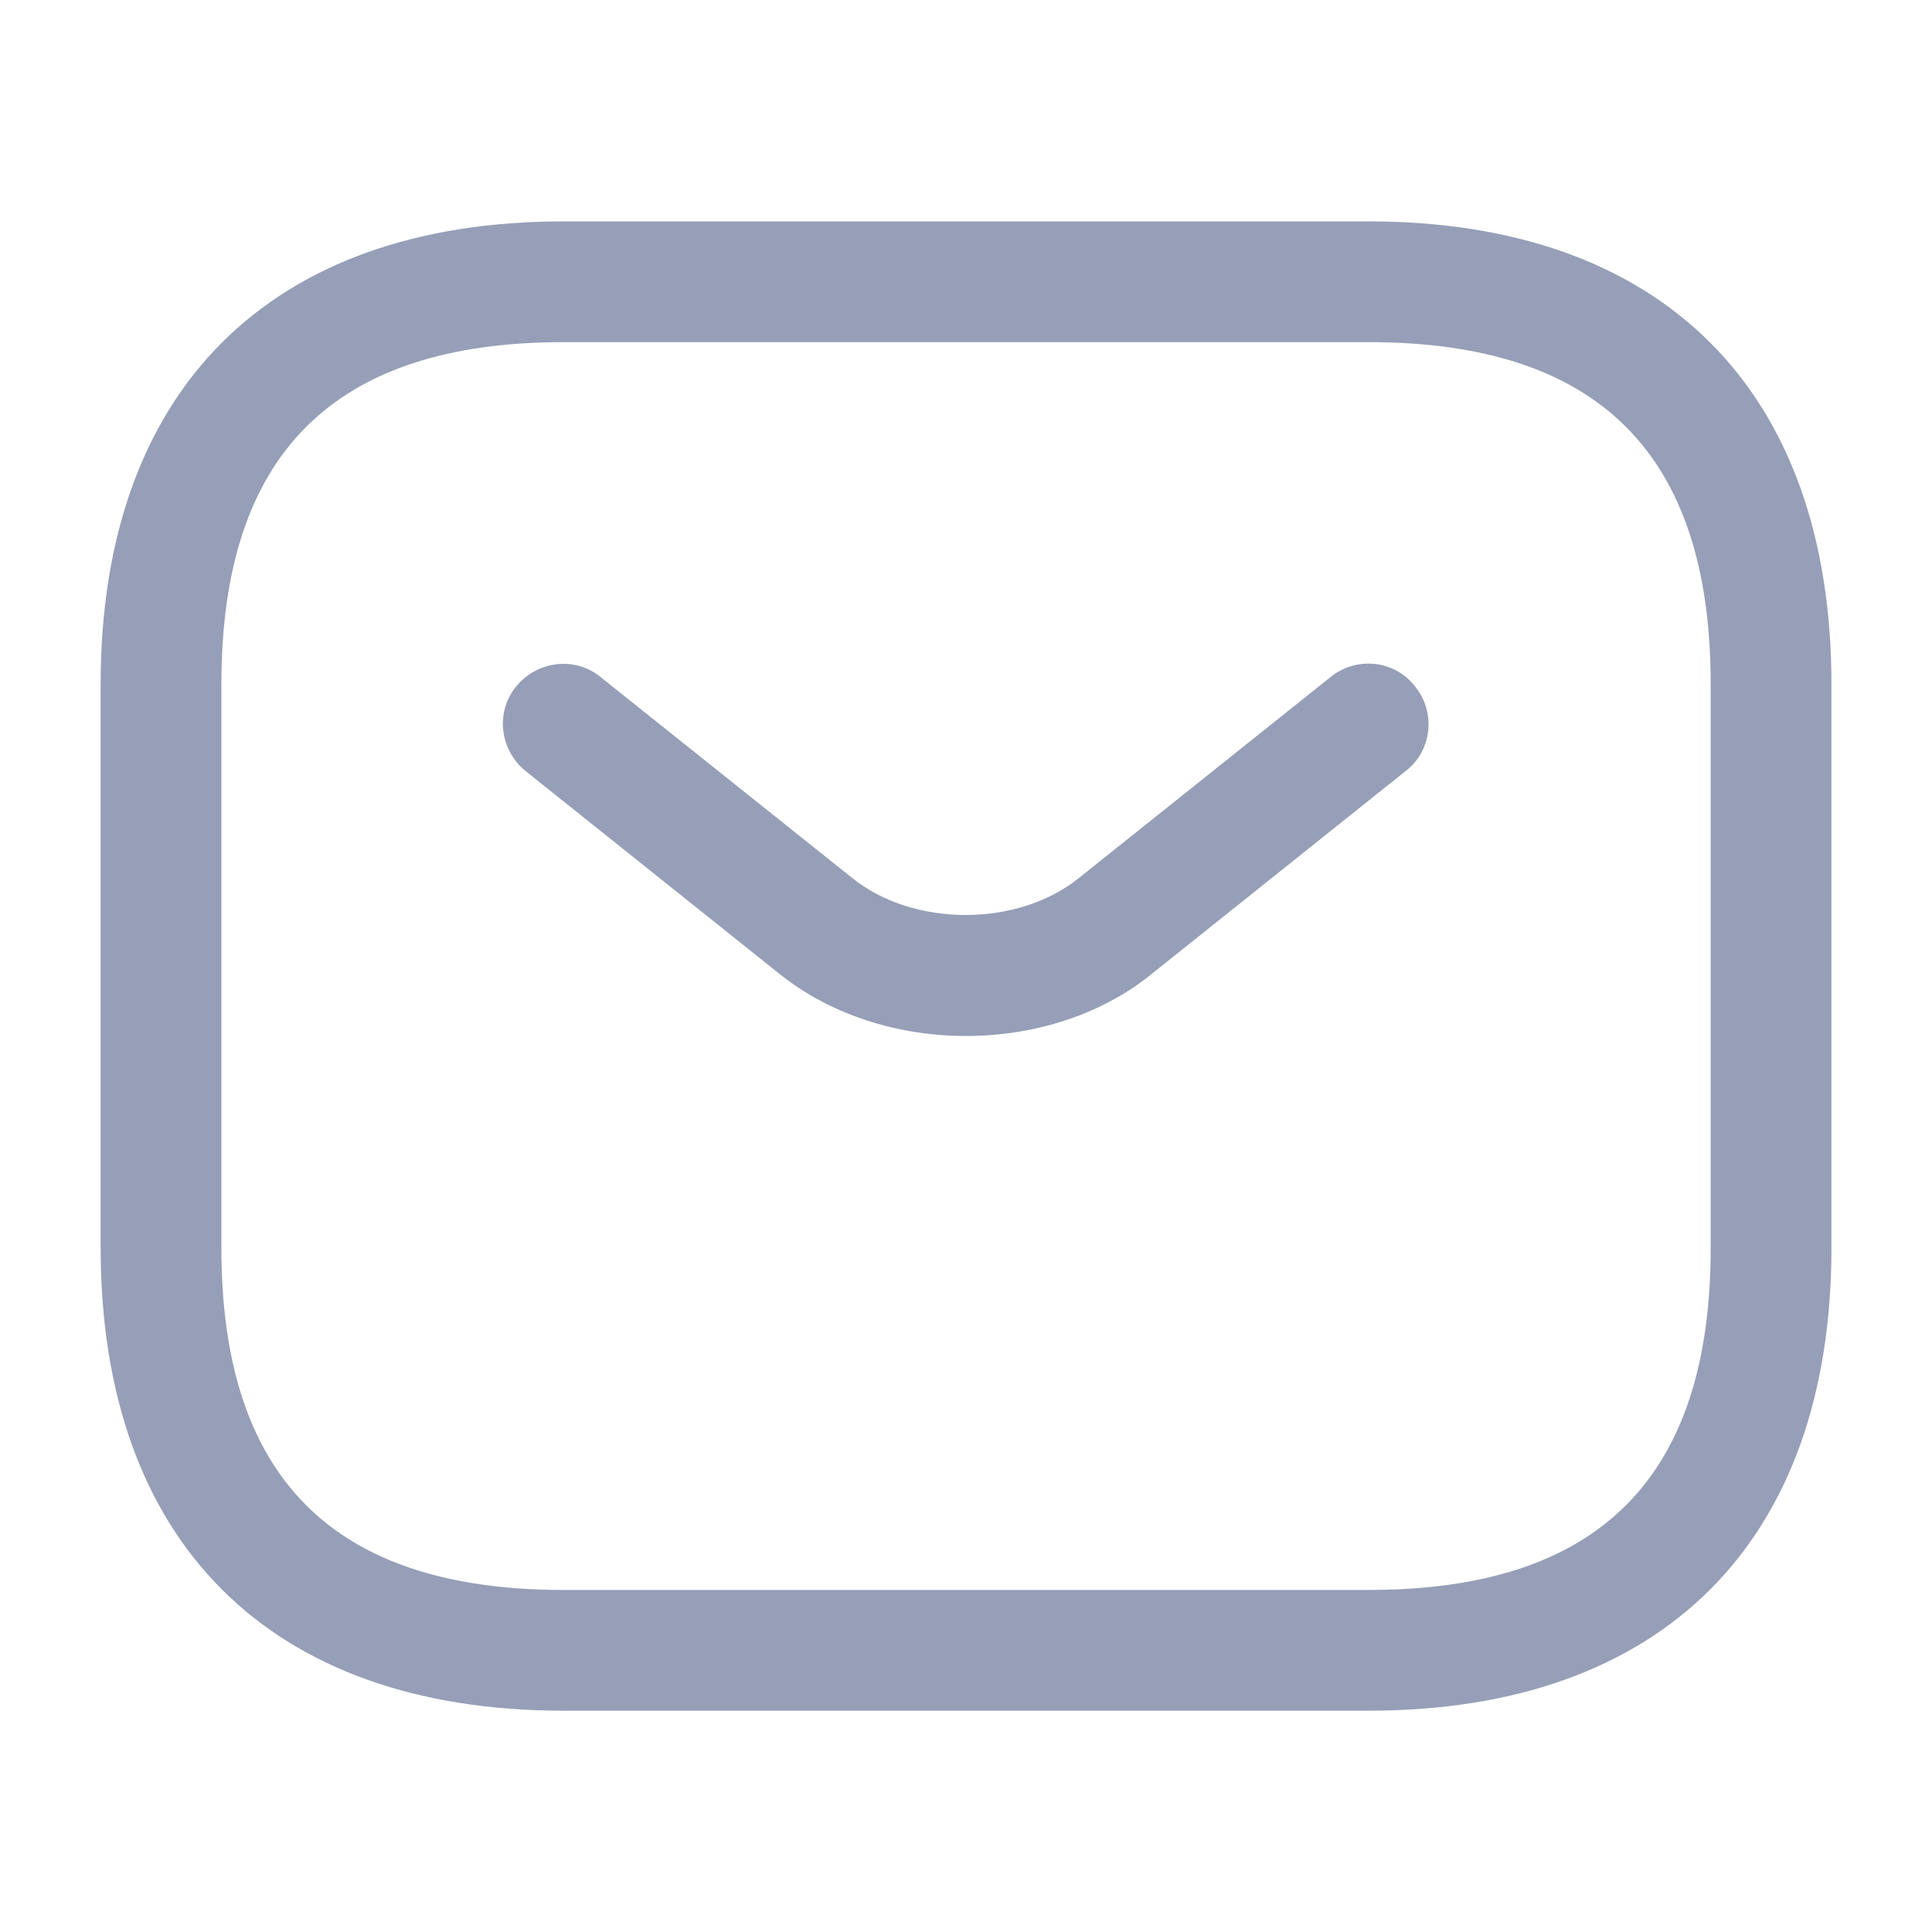 <svg width="22" height="22" viewBox="0 0 22 22" fill="none" xmlns="http://www.w3.org/2000/svg">
<path d="M15.584 19.48H6.417C3.071 19.48 1.146 17.555 1.146 14.209V7.792C1.146 4.446 3.071 2.521 6.417 2.521H15.584C18.93 2.521 20.855 4.446 20.855 7.792V14.209C20.855 17.555 18.93 19.48 15.584 19.48ZM6.417 3.896C3.796 3.896 2.521 5.171 2.521 7.792V14.209C2.521 16.831 3.796 18.105 6.417 18.105H15.584C18.206 18.105 19.48 16.831 19.48 14.209V7.792C19.48 5.171 18.206 3.896 15.584 3.896H6.417Z" fill="#969FB7"/>
<path d="M11 11.797C10.23 11.797 9.451 11.559 8.855 11.073L5.986 8.781C5.692 8.543 5.637 8.112 5.876 7.819C6.114 7.525 6.545 7.47 6.838 7.709L9.707 10C10.404 10.559 11.586 10.559 12.283 10L15.152 7.709C15.446 7.47 15.886 7.516 16.115 7.819C16.353 8.112 16.307 8.552 16.005 8.781L13.136 11.073C12.549 11.559 11.77 11.797 11 11.797Z" fill="#969FB7"/>
</svg>
